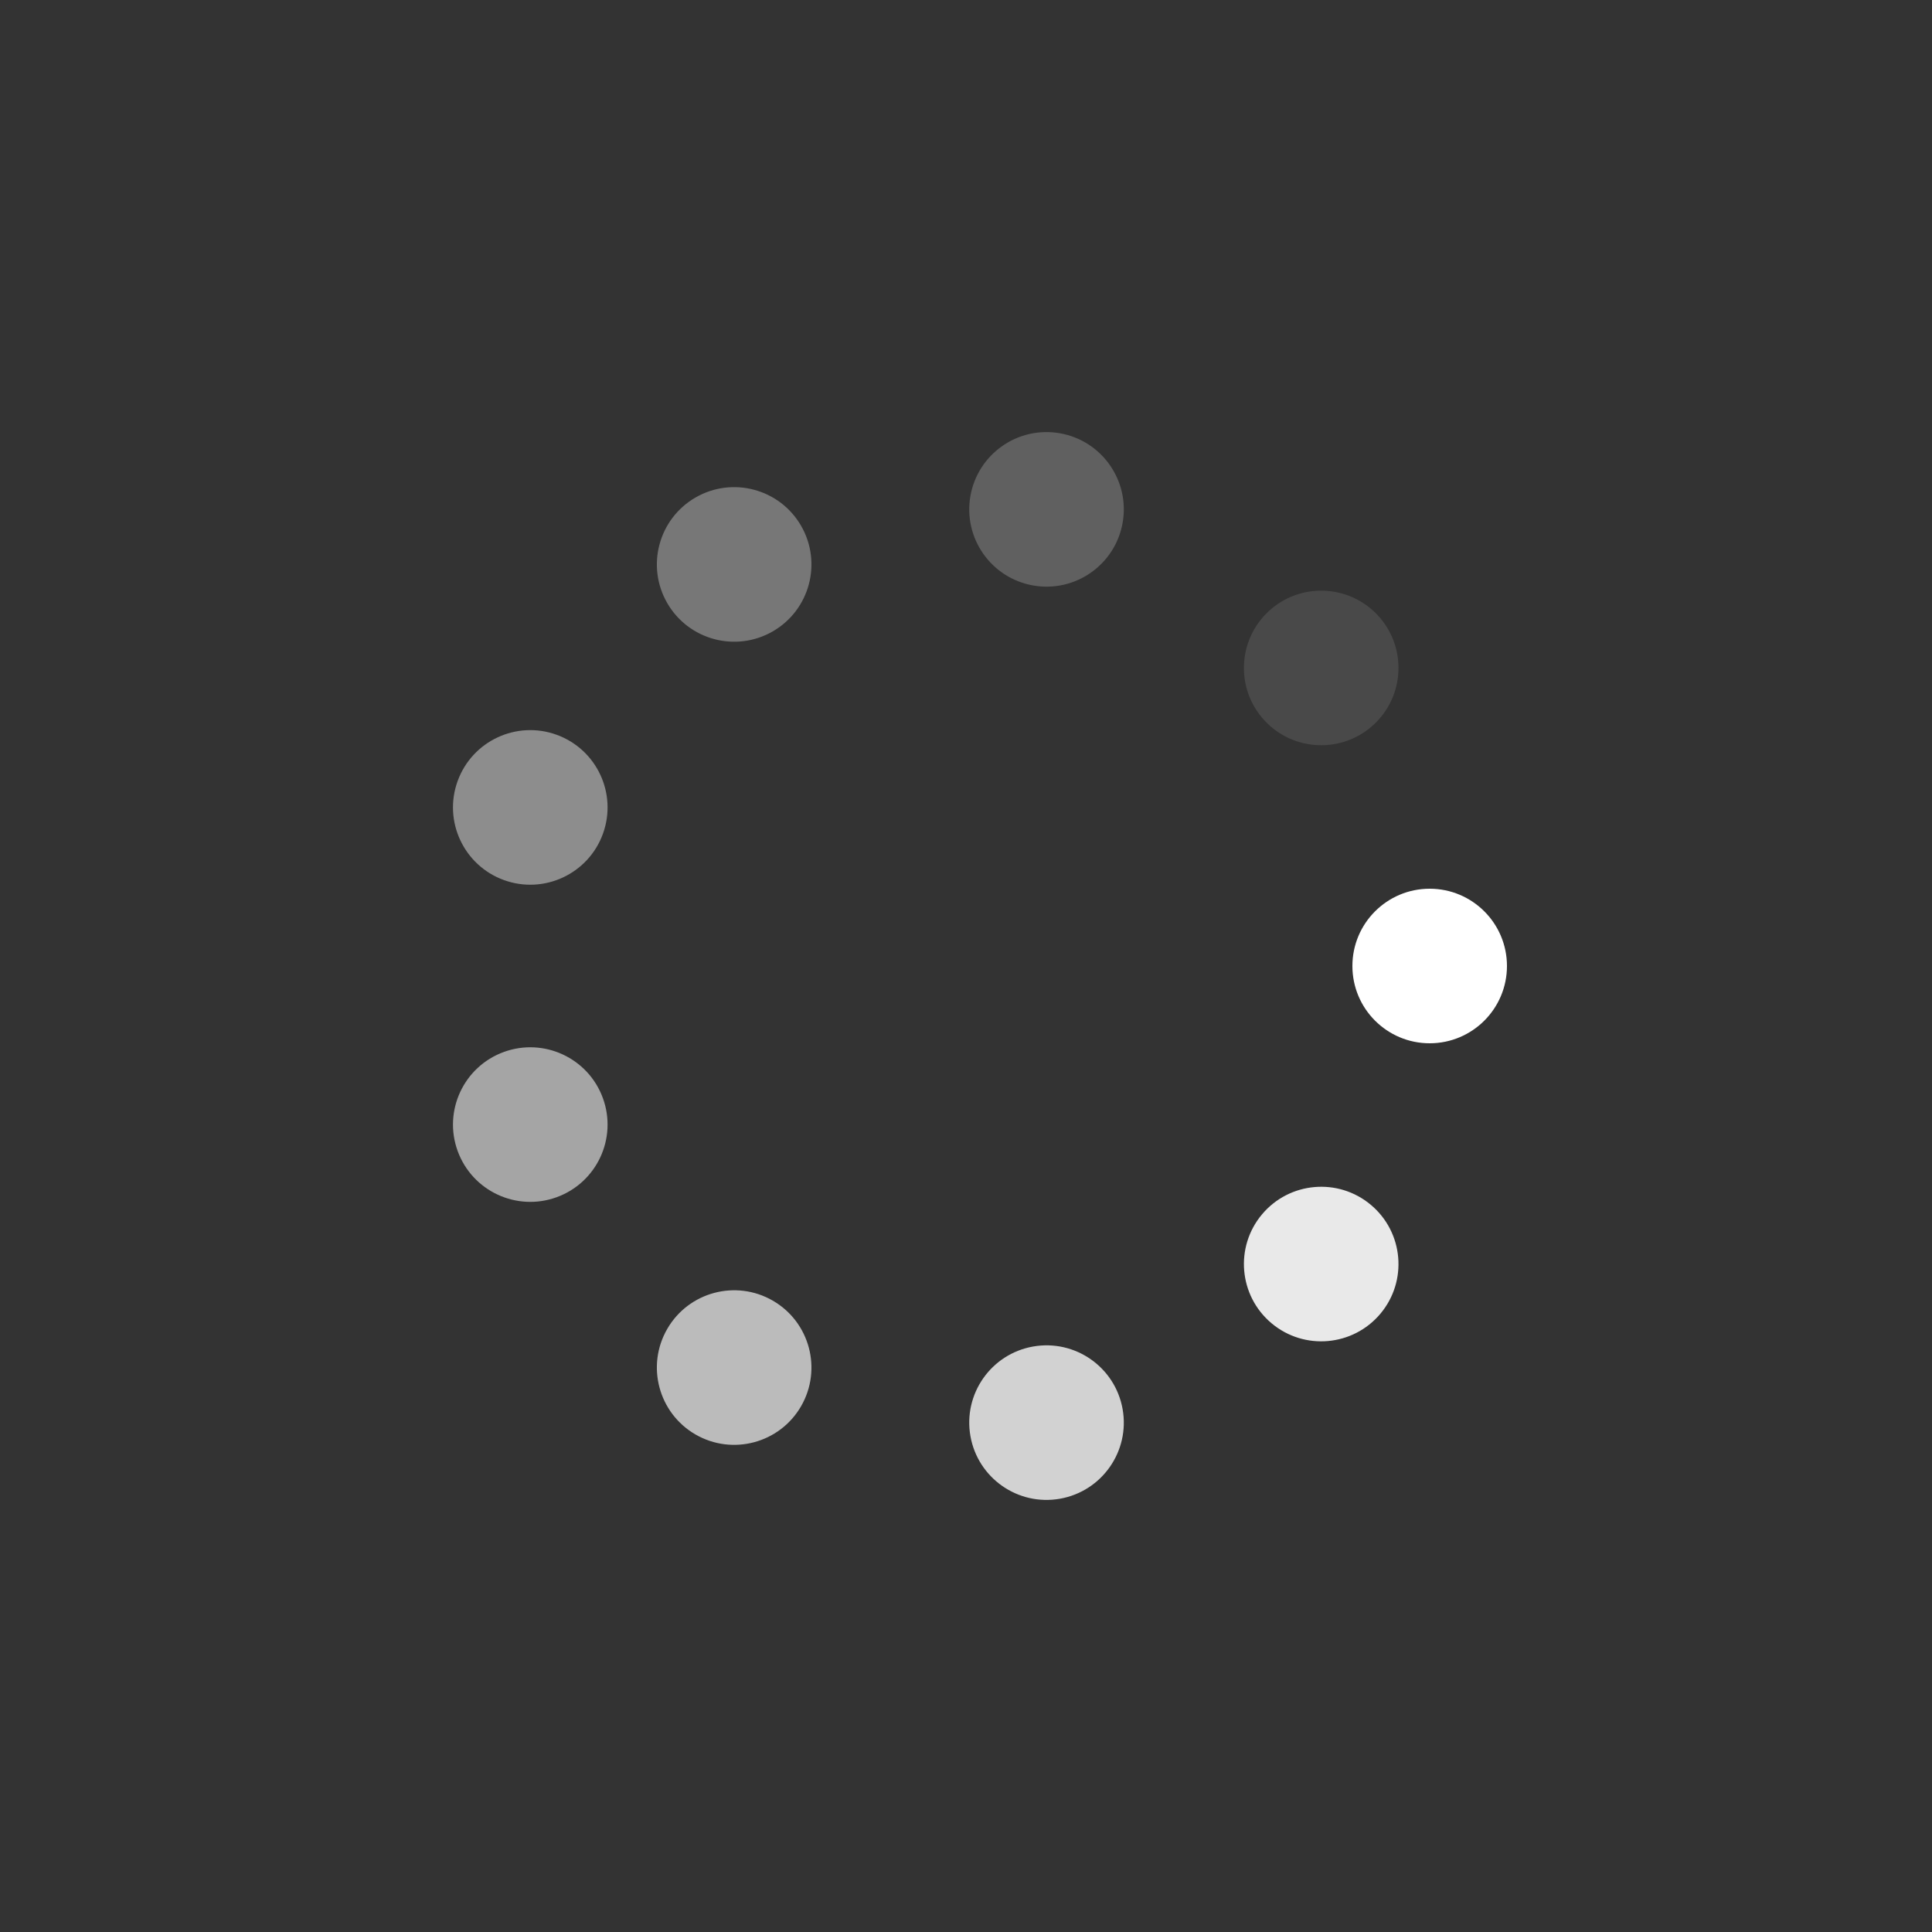 <?xml version="1.0" encoding="utf-8"?>
<svg xmlns="http://www.w3.org/2000/svg" xmlns:xlink="http://www.w3.org/1999/xlink" style="margin: auto; background: none; display: block; shape-rendering: auto;" width="281px" height="281px" viewBox="0 0 100 100" preserveAspectRatio="xMidYMid">
<rect x="0" y="0" width="100" height="100" fill="#333333" stroke="none"/>
<g transform="translate(74,50)">
<g transform="rotate(0)">
<circle cx="0" cy="0" r="4" fill="#ffffff" fill-opacity="1">
  <animateTransform attributeName="transform" type="scale" begin="-0.673s" values="2.31 2.31;1 1" keyTimes="0;1" dur="0.758s" repeatCount="indefinite"></animateTransform>
  <animate attributeName="fill-opacity" keyTimes="0;1" dur="0.758s" repeatCount="indefinite" values="1;0" begin="-0.673s"></animate>
</circle>
</g>
</g><g transform="translate(68.385,65.427)">
<g transform="rotate(40)">
<circle cx="0" cy="0" r="4" fill="#ffffff" fill-opacity="0.889">
  <animateTransform attributeName="transform" type="scale" begin="-0.589s" values="2.31 2.31;1 1" keyTimes="0;1" dur="0.758s" repeatCount="indefinite"></animateTransform>
  <animate attributeName="fill-opacity" keyTimes="0;1" dur="0.758s" repeatCount="indefinite" values="1;0" begin="-0.589s"></animate>
</circle>
</g>
</g><g transform="translate(54.168,73.635)">
<g transform="rotate(80)">
<circle cx="0" cy="0" r="4" fill="#ffffff" fill-opacity="0.778">
  <animateTransform attributeName="transform" type="scale" begin="-0.505s" values="2.31 2.31;1 1" keyTimes="0;1" dur="0.758s" repeatCount="indefinite"></animateTransform>
  <animate attributeName="fill-opacity" keyTimes="0;1" dur="0.758s" repeatCount="indefinite" values="1;0" begin="-0.505s"></animate>
</circle>
</g>
</g><g transform="translate(38,70.785)">
<g transform="rotate(120)">
<circle cx="0" cy="0" r="4" fill="#ffffff" fill-opacity="0.667">
  <animateTransform attributeName="transform" type="scale" begin="-0.421s" values="2.31 2.31;1 1" keyTimes="0;1" dur="0.758s" repeatCount="indefinite"></animateTransform>
  <animate attributeName="fill-opacity" keyTimes="0;1" dur="0.758s" repeatCount="indefinite" values="1;0" begin="-0.421s"></animate>
</circle>
</g>
</g><g transform="translate(27.447,58.208)">
<g transform="rotate(160)">
<circle cx="0" cy="0" r="4" fill="#ffffff" fill-opacity="0.556">
  <animateTransform attributeName="transform" type="scale" begin="-0.337s" values="2.31 2.31;1 1" keyTimes="0;1" dur="0.758s" repeatCount="indefinite"></animateTransform>
  <animate attributeName="fill-opacity" keyTimes="0;1" dur="0.758s" repeatCount="indefinite" values="1;0" begin="-0.337s"></animate>
</circle>
</g>
</g><g transform="translate(27.447,41.792)">
<g transform="rotate(200)">
<circle cx="0" cy="0" r="4" fill="#ffffff" fill-opacity="0.444">
  <animateTransform attributeName="transform" type="scale" begin="-0.253s" values="2.31 2.31;1 1" keyTimes="0;1" dur="0.758s" repeatCount="indefinite"></animateTransform>
  <animate attributeName="fill-opacity" keyTimes="0;1" dur="0.758s" repeatCount="indefinite" values="1;0" begin="-0.253s"></animate>
</circle>
</g>
</g><g transform="translate(38,29.215)">
<g transform="rotate(240)">
<circle cx="0" cy="0" r="4" fill="#ffffff" fill-opacity="0.333">
  <animateTransform attributeName="transform" type="scale" begin="-0.168s" values="2.31 2.31;1 1" keyTimes="0;1" dur="0.758s" repeatCount="indefinite"></animateTransform>
  <animate attributeName="fill-opacity" keyTimes="0;1" dur="0.758s" repeatCount="indefinite" values="1;0" begin="-0.168s"></animate>
</circle>
</g>
</g><g transform="translate(54.168,26.365)">
<g transform="rotate(280)">
<circle cx="0" cy="0" r="4" fill="#ffffff" fill-opacity="0.222">
  <animateTransform attributeName="transform" type="scale" begin="-0.084s" values="2.31 2.31;1 1" keyTimes="0;1" dur="0.758s" repeatCount="indefinite"></animateTransform>
  <animate attributeName="fill-opacity" keyTimes="0;1" dur="0.758s" repeatCount="indefinite" values="1;0" begin="-0.084s"></animate>
</circle>
</g>
</g><g transform="translate(68.385,34.573)">
<g transform="rotate(320)">
<circle cx="0" cy="0" r="4" fill="#ffffff" fill-opacity="0.111">
  <animateTransform attributeName="transform" type="scale" begin="0s" values="2.31 2.31;1 1" keyTimes="0;1" dur="0.758s" repeatCount="indefinite"></animateTransform>
  <animate attributeName="fill-opacity" keyTimes="0;1" dur="0.758s" repeatCount="indefinite" values="1;0" begin="0s"></animate>
</circle>
</g>
</g>
<!-- [ldio] generated by https://loading.io/ --></svg>